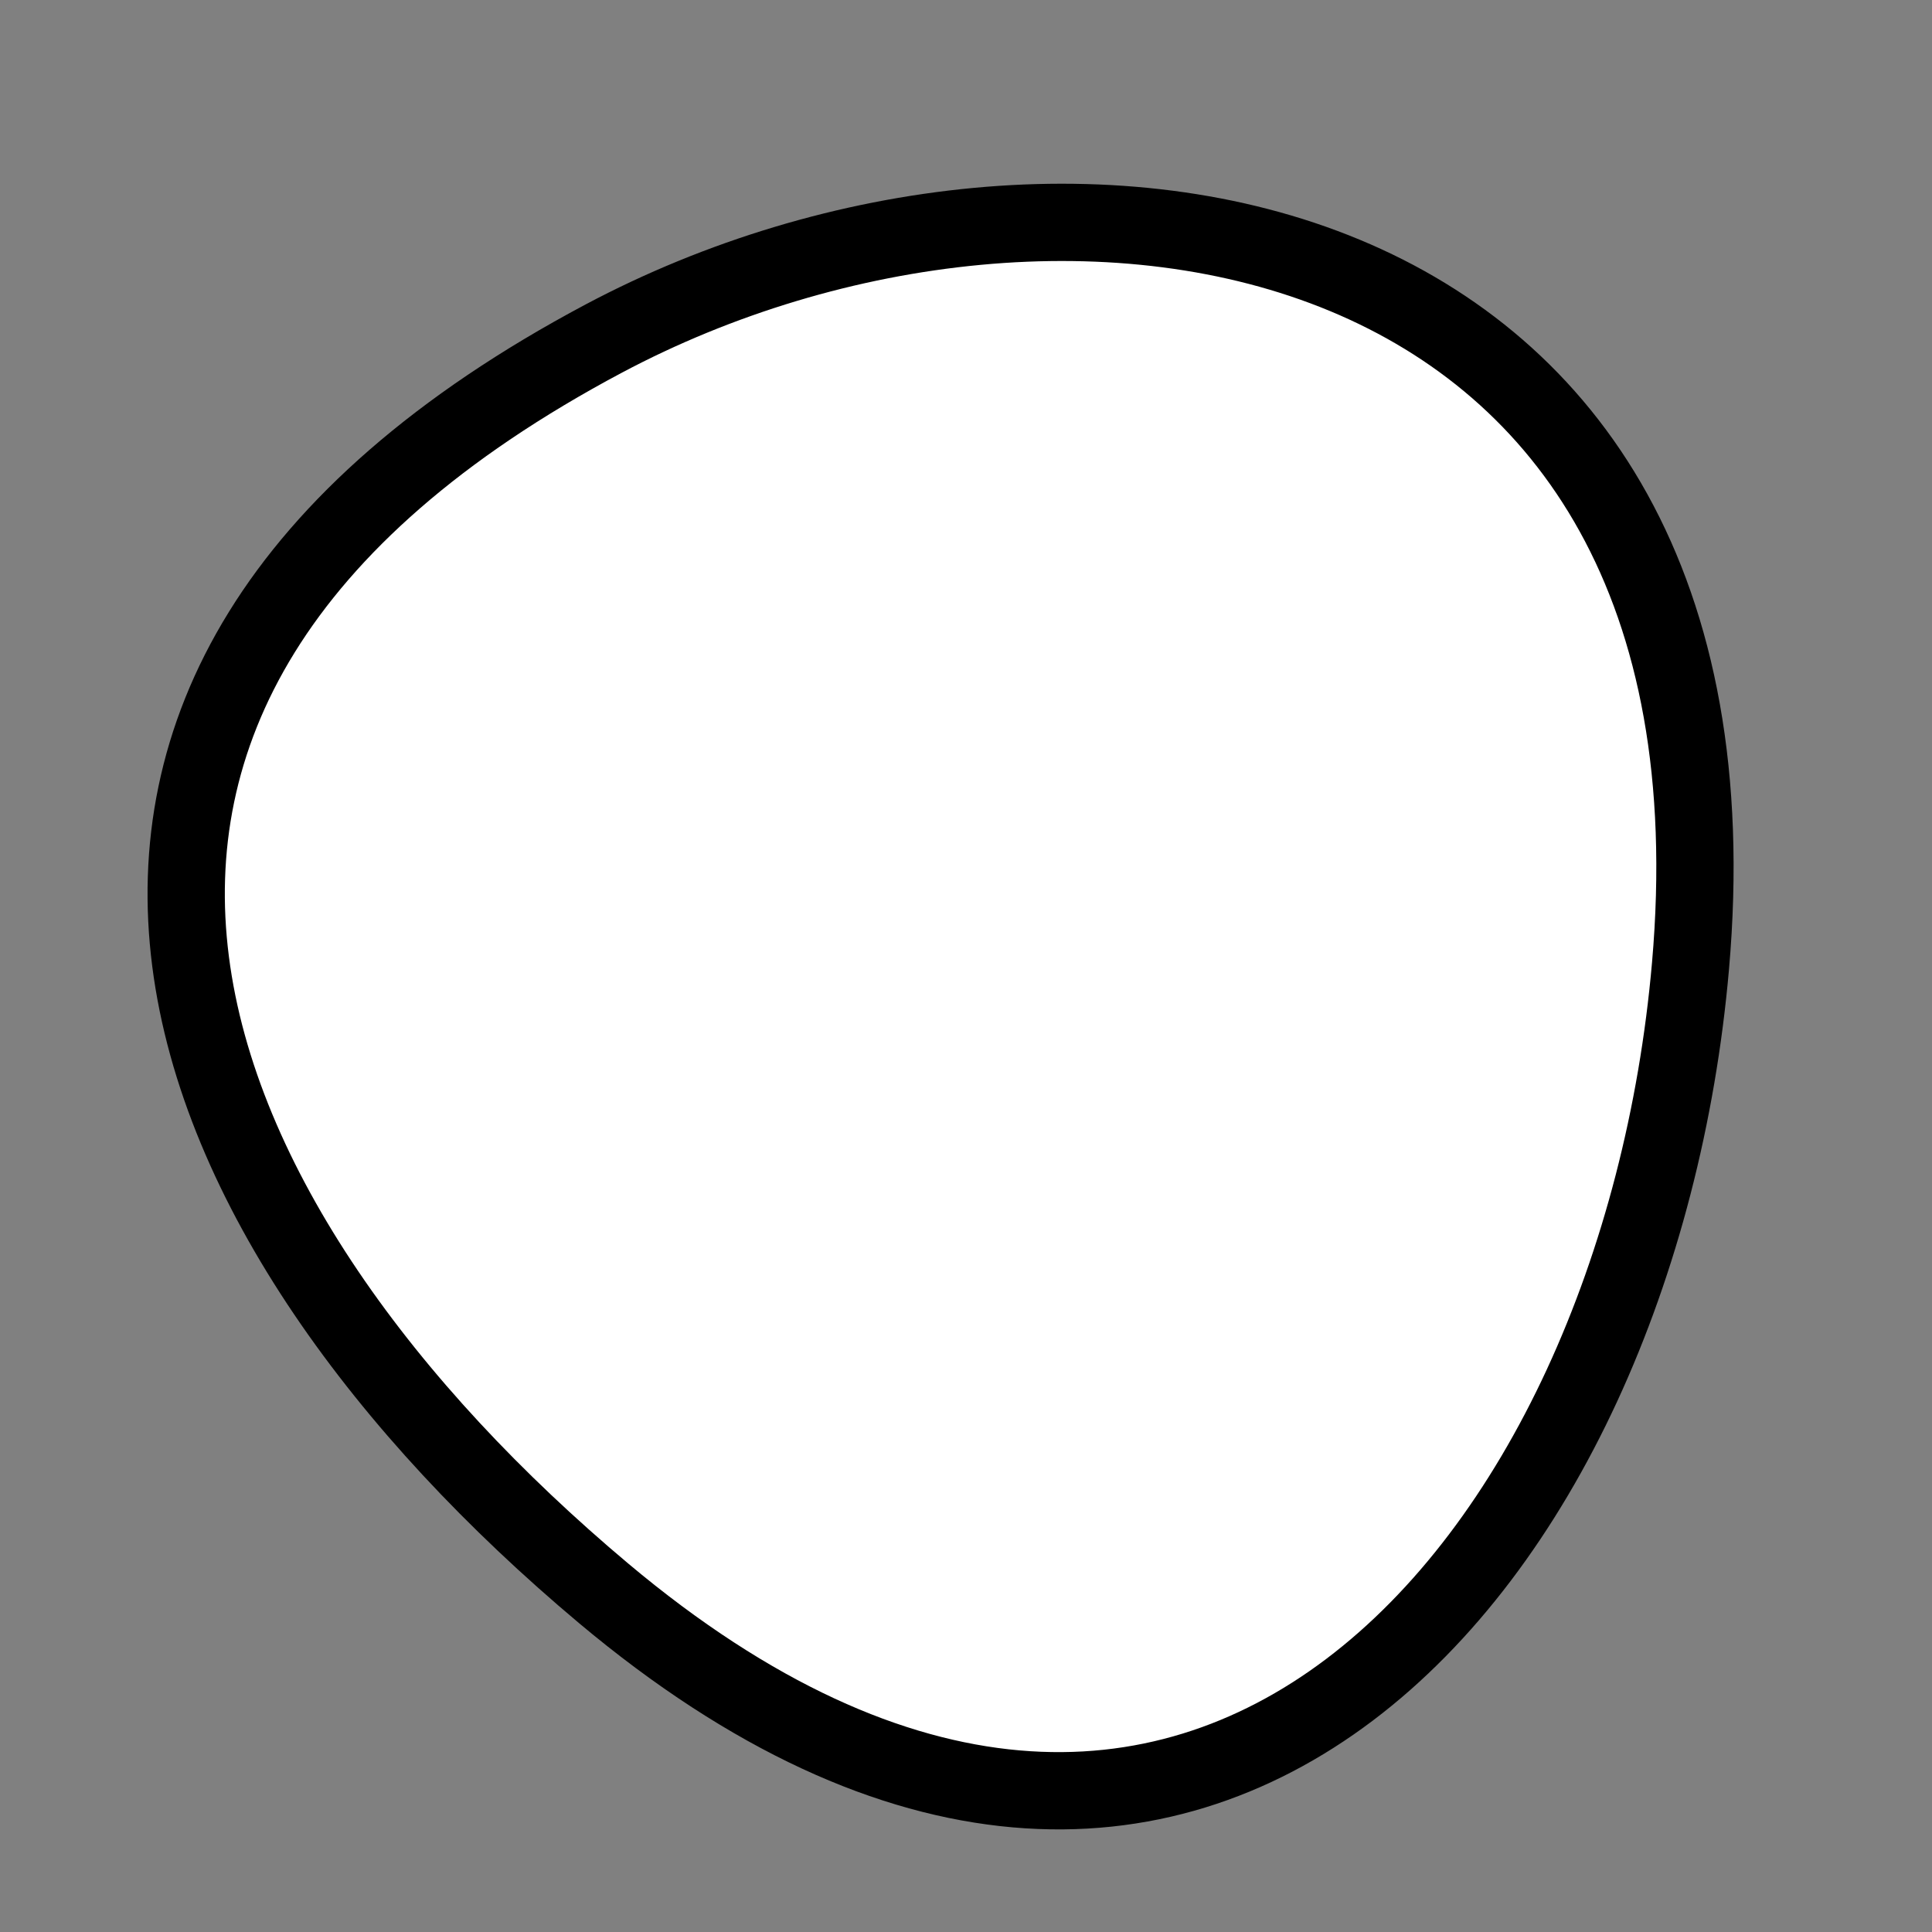 <?xml version="1.0" encoding="utf-8"?>
<svg version="1.1" xmlns="http://www.w3.org/2000/svg" xmlns:xlink= "http://www.w3.org/1999/xlink"  viewBox="0 0 400 400" width="400" height="400">
<rect x="0" y="0" width="400" height="400" fill="#808080" stroke="none"/>
<style type="text/css">
circle,
.bezier{
	stroke:#000000;
	fill:#fff;
	stroke-width:16;
}
</style>
<g>
  <path id="bezier" d="M350,200C339.19,323.53 247.57,432.75 125,329.904C34.61,254.05 -12.74,143.33 125,70.096C220.36,19.39 363.77,42.6 350,200" class="bezier"/>
</g>
</svg>